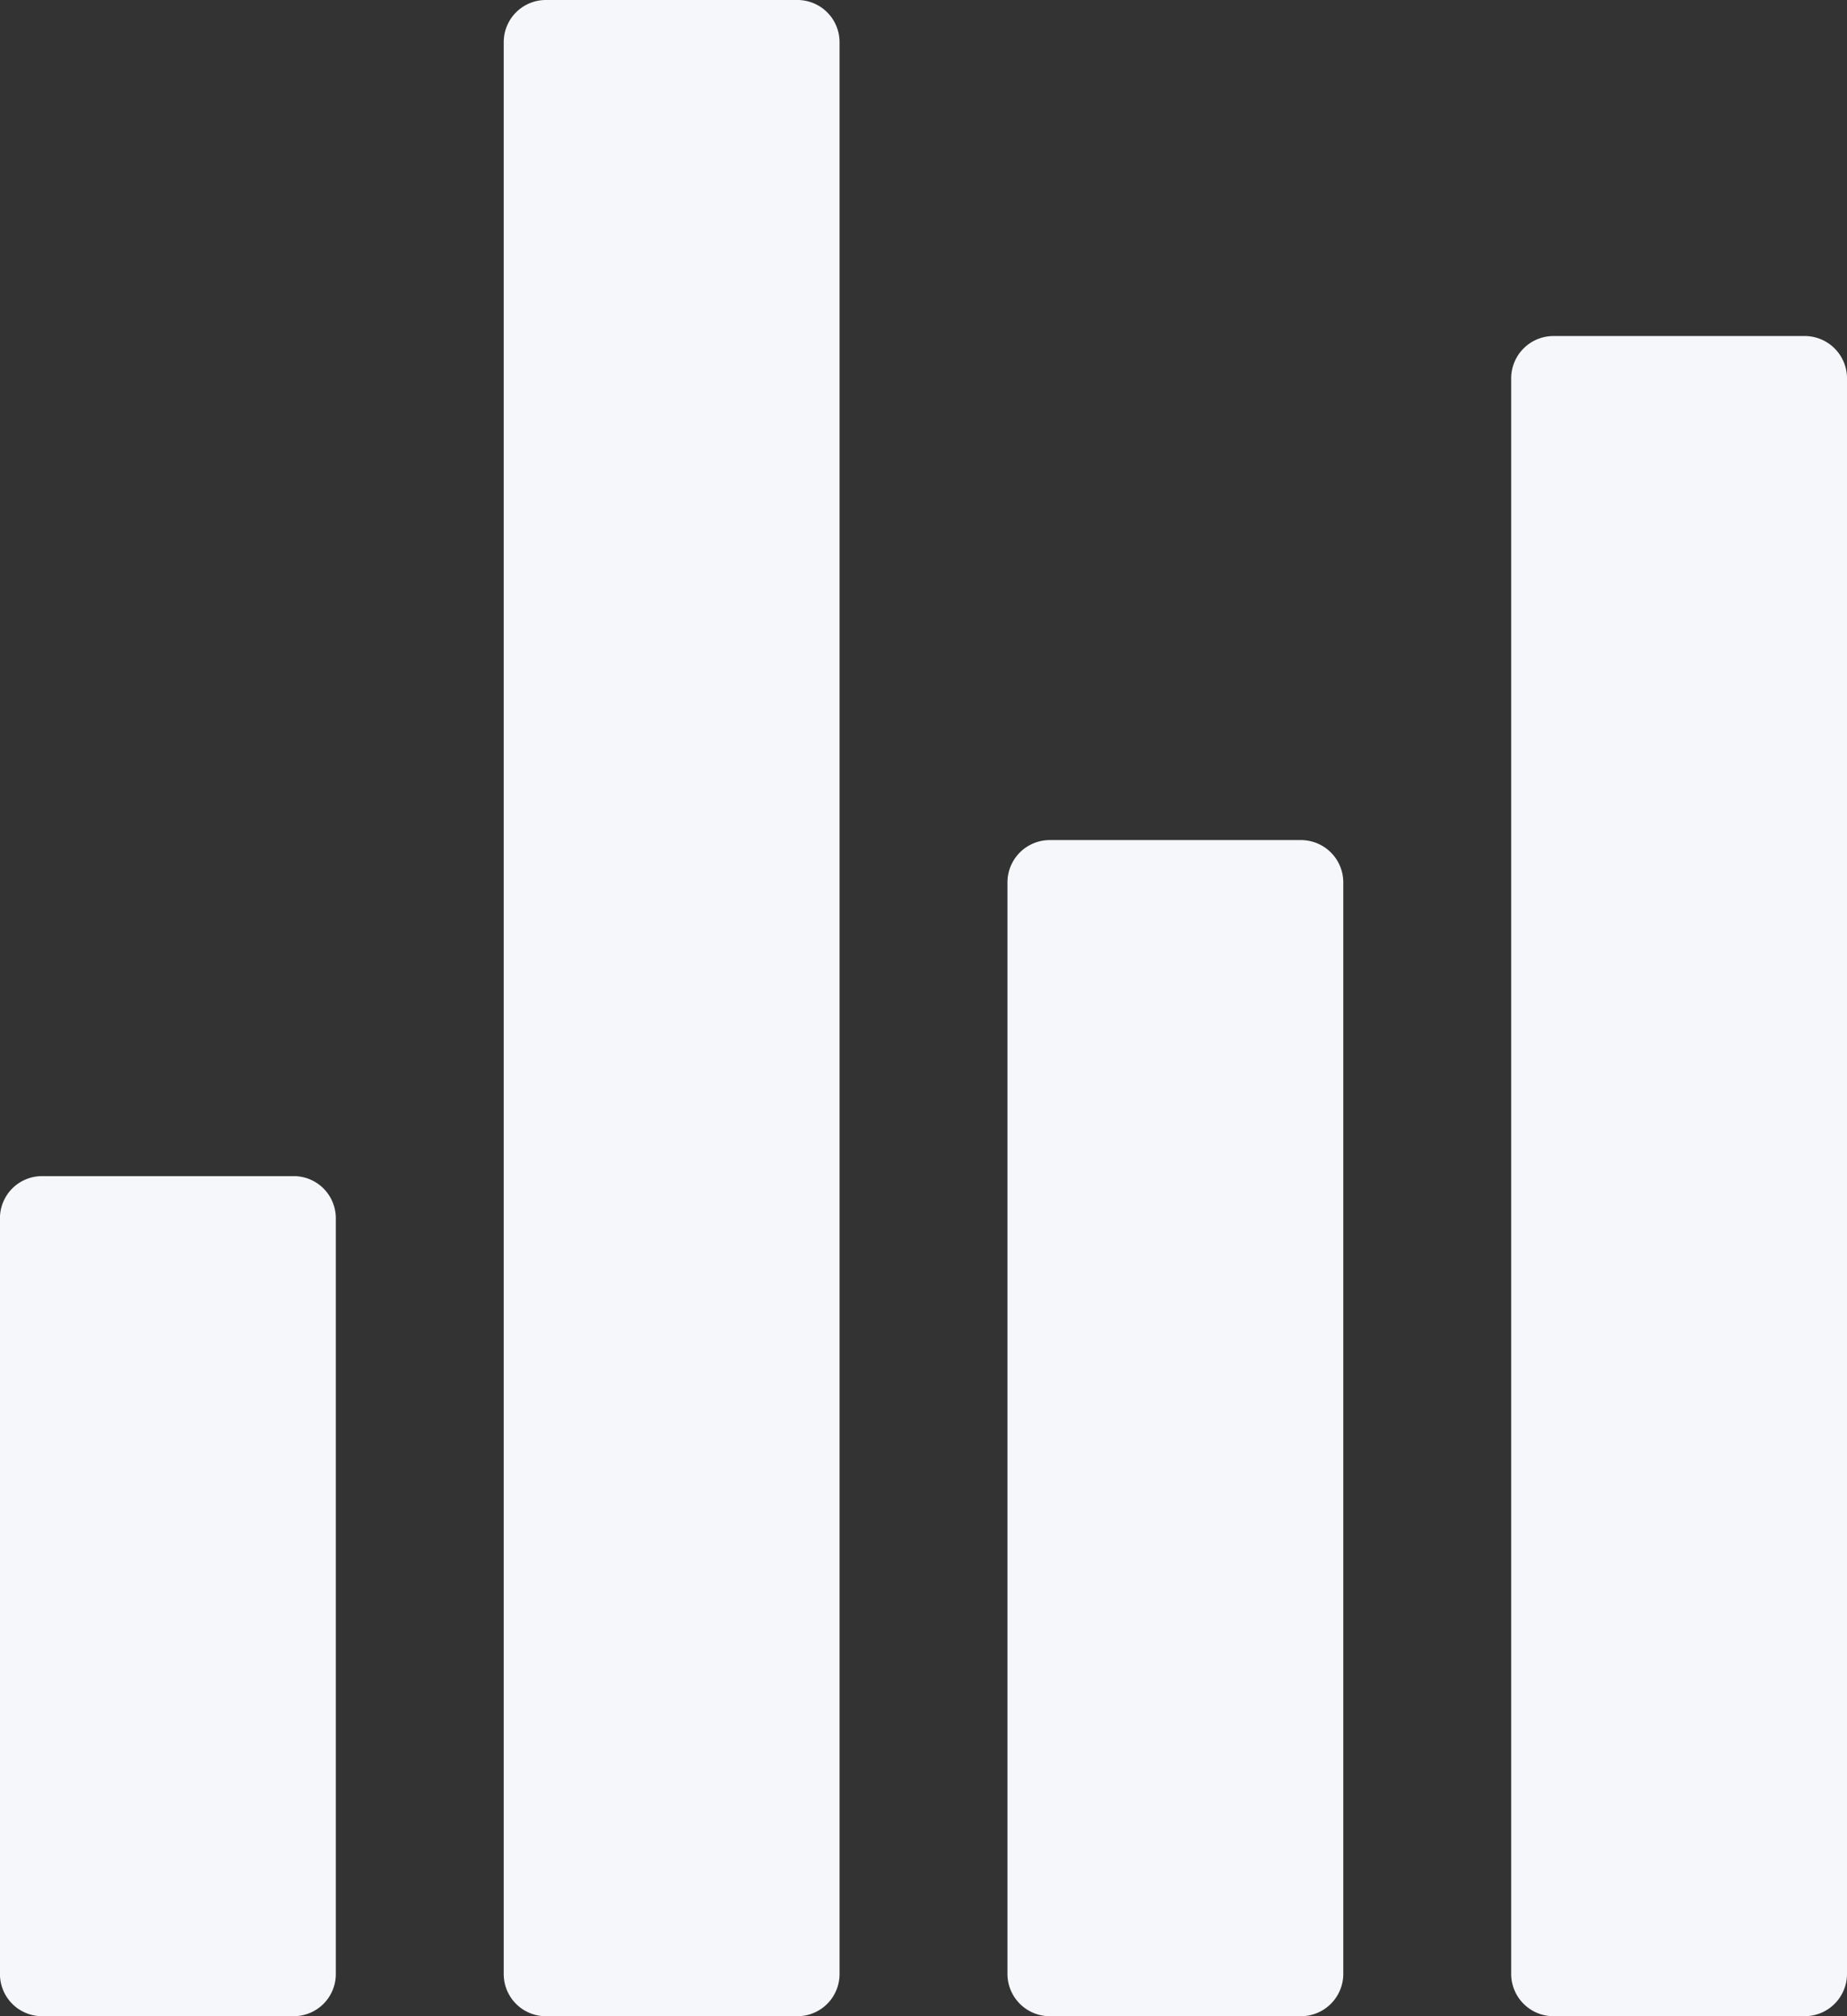 <svg xmlns="http://www.w3.org/2000/svg" width="170.683" height="186.199" viewBox="0 0 170.683 186.199">
  <rect x="0" y="0" width="170.683" height="186.199" fill="#333333" stroke="none"/>
  <g id="Icon_ionic-ios-stats" data-name="Icon ionic-ios-stats" transform="translate(-5.625 -4.5)">
    <path id="Tracé_43" data-name="Tracé 43" d="M16.254,190.7H39.529a3.891,3.891,0,0,0,3.879-3.879V8.379A3.891,3.891,0,0,0,39.529,4.5H16.254a3.891,3.891,0,0,0-3.879,3.879V186.82A3.891,3.891,0,0,0,16.254,190.7Z" transform="translate(39.8 0)" fill="#f5f7fa"/>
    <path id="Tracé_44" data-name="Tracé 44" d="M9.5,97.833H32.779a3.891,3.891,0,0,0,3.879-3.879V24.129a3.891,3.891,0,0,0-3.879-3.879H9.5a3.891,3.891,0,0,0-3.879,3.879V93.954A3.891,3.891,0,0,0,9.5,97.833Z" transform="translate(0 92.866)" fill="#f5f7fa"/>
    <path id="Tracé_45" data-name="Tracé 45" d="M23.053,124.366H46.231a3.911,3.911,0,0,0,3.928-3.928V19.678a3.911,3.911,0,0,0-3.928-3.928H23.053a3.911,3.911,0,0,0-3.928,3.928V120.439A3.911,3.911,0,0,0,23.053,124.366Z" transform="translate(79.6 66.333)" fill="#f5f7fa"/>
    <path id="Tracé_46" data-name="Tracé 46" d="M25.875,12.928V160.239a3.911,3.911,0,0,0,3.928,3.928H52.981a3.911,3.911,0,0,0,3.928-3.928V12.928A3.911,3.911,0,0,0,52.981,9H29.8A3.911,3.911,0,0,0,25.875,12.928Z" transform="translate(119.4 26.533)" fill="#f5f7fa"/>
  </g>
</svg>
